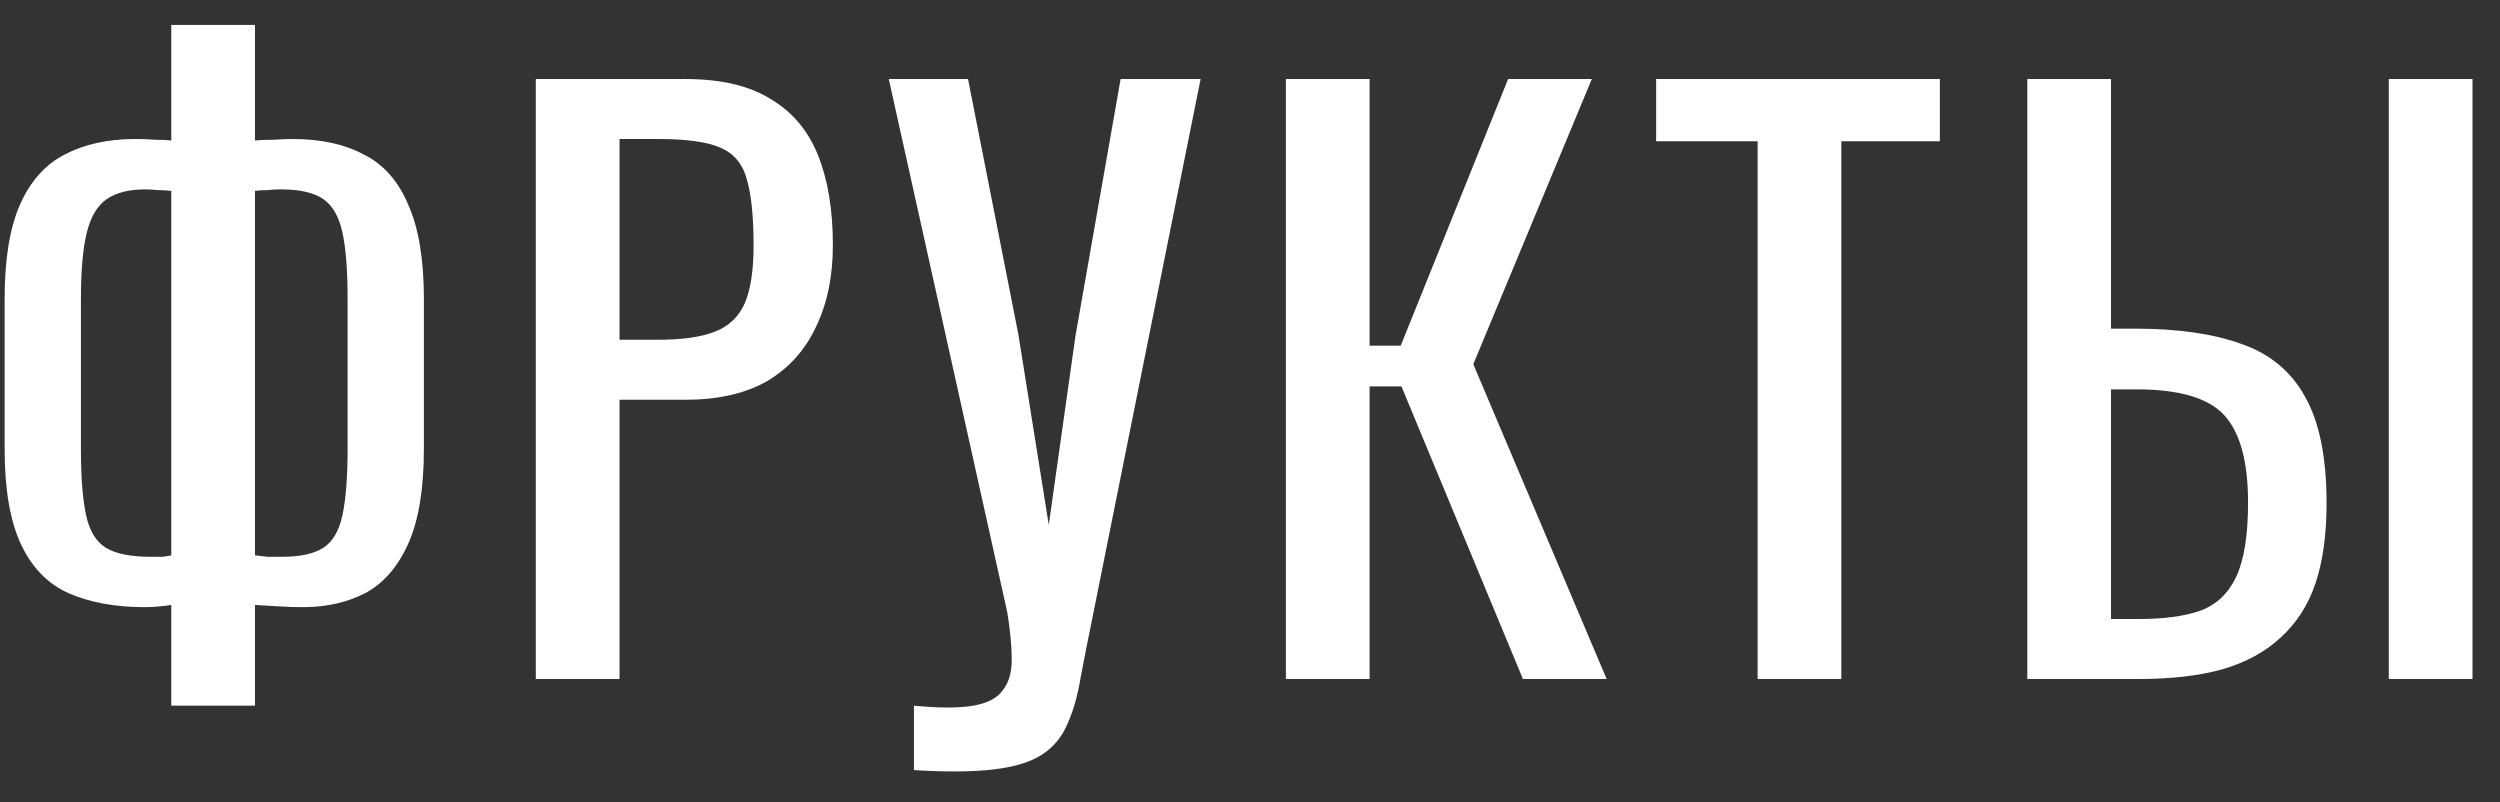 <?xml version="1.0" encoding="UTF-8"?> <svg xmlns="http://www.w3.org/2000/svg" width="81" height="26" viewBox="0 0 81 26" fill="none"><rect x="0" y="0" width="81" height="26" fill="#333333" stroke="none"/> <path d="M5.55 22.864V19.6C5.47 19.616 5.342 19.632 5.166 19.648C4.99 19.664 4.838 19.672 4.71 19.672C3.734 19.672 2.902 19.52 2.214 19.216C1.542 18.912 1.03 18.384 0.678 17.632C0.326 16.88 0.15 15.848 0.15 14.536V9.688C0.15 8.392 0.318 7.368 0.654 6.616C0.99 5.864 1.47 5.328 2.094 5.008C2.734 4.672 3.494 4.504 4.374 4.504C4.598 4.504 4.822 4.512 5.046 4.528C5.27 4.528 5.438 4.536 5.55 4.552V0.808H8.262V4.552C8.422 4.536 8.622 4.528 8.862 4.528C9.102 4.512 9.31 4.504 9.486 4.504C10.398 4.504 11.166 4.672 11.79 5.008C12.43 5.328 12.91 5.872 13.23 6.64C13.566 7.392 13.734 8.408 13.734 9.688V14.536C13.734 15.832 13.566 16.856 13.23 17.608C12.894 18.36 12.43 18.896 11.838 19.216C11.246 19.52 10.574 19.672 9.822 19.672C9.566 19.672 9.31 19.664 9.054 19.648C8.798 19.632 8.534 19.616 8.262 19.6V22.864H5.55ZM4.878 18.04C5.006 18.04 5.134 18.04 5.262 18.04C5.39 18.024 5.486 18.008 5.55 17.992V6.184C5.406 6.168 5.262 6.16 5.118 6.16C4.974 6.144 4.838 6.136 4.71 6.136C4.182 6.136 3.766 6.24 3.462 6.448C3.158 6.656 2.942 7.016 2.814 7.528C2.686 8.04 2.622 8.76 2.622 9.688V14.536C2.622 15.464 2.678 16.184 2.79 16.696C2.902 17.208 3.118 17.56 3.438 17.752C3.758 17.944 4.238 18.04 4.878 18.04ZM9.15 18.04C9.726 18.04 10.166 17.944 10.47 17.752C10.774 17.56 10.982 17.208 11.094 16.696C11.206 16.184 11.262 15.464 11.262 14.536V9.688C11.262 8.76 11.206 8.04 11.094 7.528C10.982 7.016 10.774 6.656 10.47 6.448C10.166 6.24 9.71 6.136 9.102 6.136C8.958 6.136 8.814 6.144 8.67 6.16C8.526 6.16 8.39 6.168 8.262 6.184V17.992C8.374 18.008 8.51 18.024 8.67 18.04C8.83 18.04 8.99 18.04 9.15 18.04ZM17.36 22V2.56H22.184C23.352 2.56 24.28 2.776 24.968 3.208C25.672 3.624 26.184 4.232 26.505 5.032C26.825 5.832 26.985 6.8 26.985 7.936C26.985 8.96 26.8 9.848 26.433 10.6C26.081 11.352 25.552 11.936 24.849 12.352C24.145 12.752 23.265 12.952 22.209 12.952H20.073V22H17.36ZM20.073 11.008H21.32C22.105 11.008 22.721 10.92 23.169 10.744C23.616 10.568 23.936 10.264 24.128 9.832C24.32 9.384 24.416 8.76 24.416 7.96C24.416 7.032 24.345 6.32 24.201 5.824C24.073 5.328 23.793 4.984 23.36 4.792C22.928 4.6 22.256 4.504 21.345 4.504H20.073V11.008ZM29.612 24.952V22.864C30.444 22.944 31.084 22.944 31.532 22.864C31.996 22.784 32.316 22.616 32.492 22.36C32.684 22.12 32.78 21.792 32.78 21.376C32.78 20.944 32.732 20.432 32.636 19.84L28.796 2.56H31.364L32.996 10.84L33.98 17.008L34.844 10.888L36.308 2.56H38.9L35.42 19.888C35.26 20.672 35.124 21.36 35.012 21.952C34.916 22.544 34.772 23.048 34.58 23.464C34.404 23.88 34.132 24.208 33.764 24.448C33.396 24.688 32.876 24.848 32.204 24.928C31.548 25.008 30.684 25.016 29.612 24.952ZM41.663 22V2.56H44.375V11.2H45.383L48.863 2.56H51.575L47.735 11.8L52.055 22H49.343L45.407 12.52H44.375V22H41.663ZM56.947 22V4.576H53.659V2.56H62.851V4.576H59.659V22H56.947ZM65.685 22V2.56H68.397V10.648H69.165C70.573 10.648 71.733 10.816 72.645 11.152C73.557 11.472 74.237 12.04 74.685 12.856C75.149 13.672 75.381 14.824 75.381 16.312C75.381 17.32 75.261 18.184 75.021 18.904C74.781 19.608 74.405 20.192 73.893 20.656C73.397 21.12 72.765 21.464 71.997 21.688C71.245 21.896 70.341 22 69.285 22H65.685ZM68.397 20.056H69.285C70.101 20.056 70.765 19.968 71.277 19.792C71.805 19.6 72.197 19.232 72.453 18.688C72.709 18.144 72.837 17.344 72.837 16.288C72.837 14.96 72.581 14.016 72.069 13.456C71.557 12.896 70.613 12.616 69.237 12.616H68.397V20.056ZM77.397 22V2.56H80.109V22H77.397Z" fill="white"></path> </svg> 